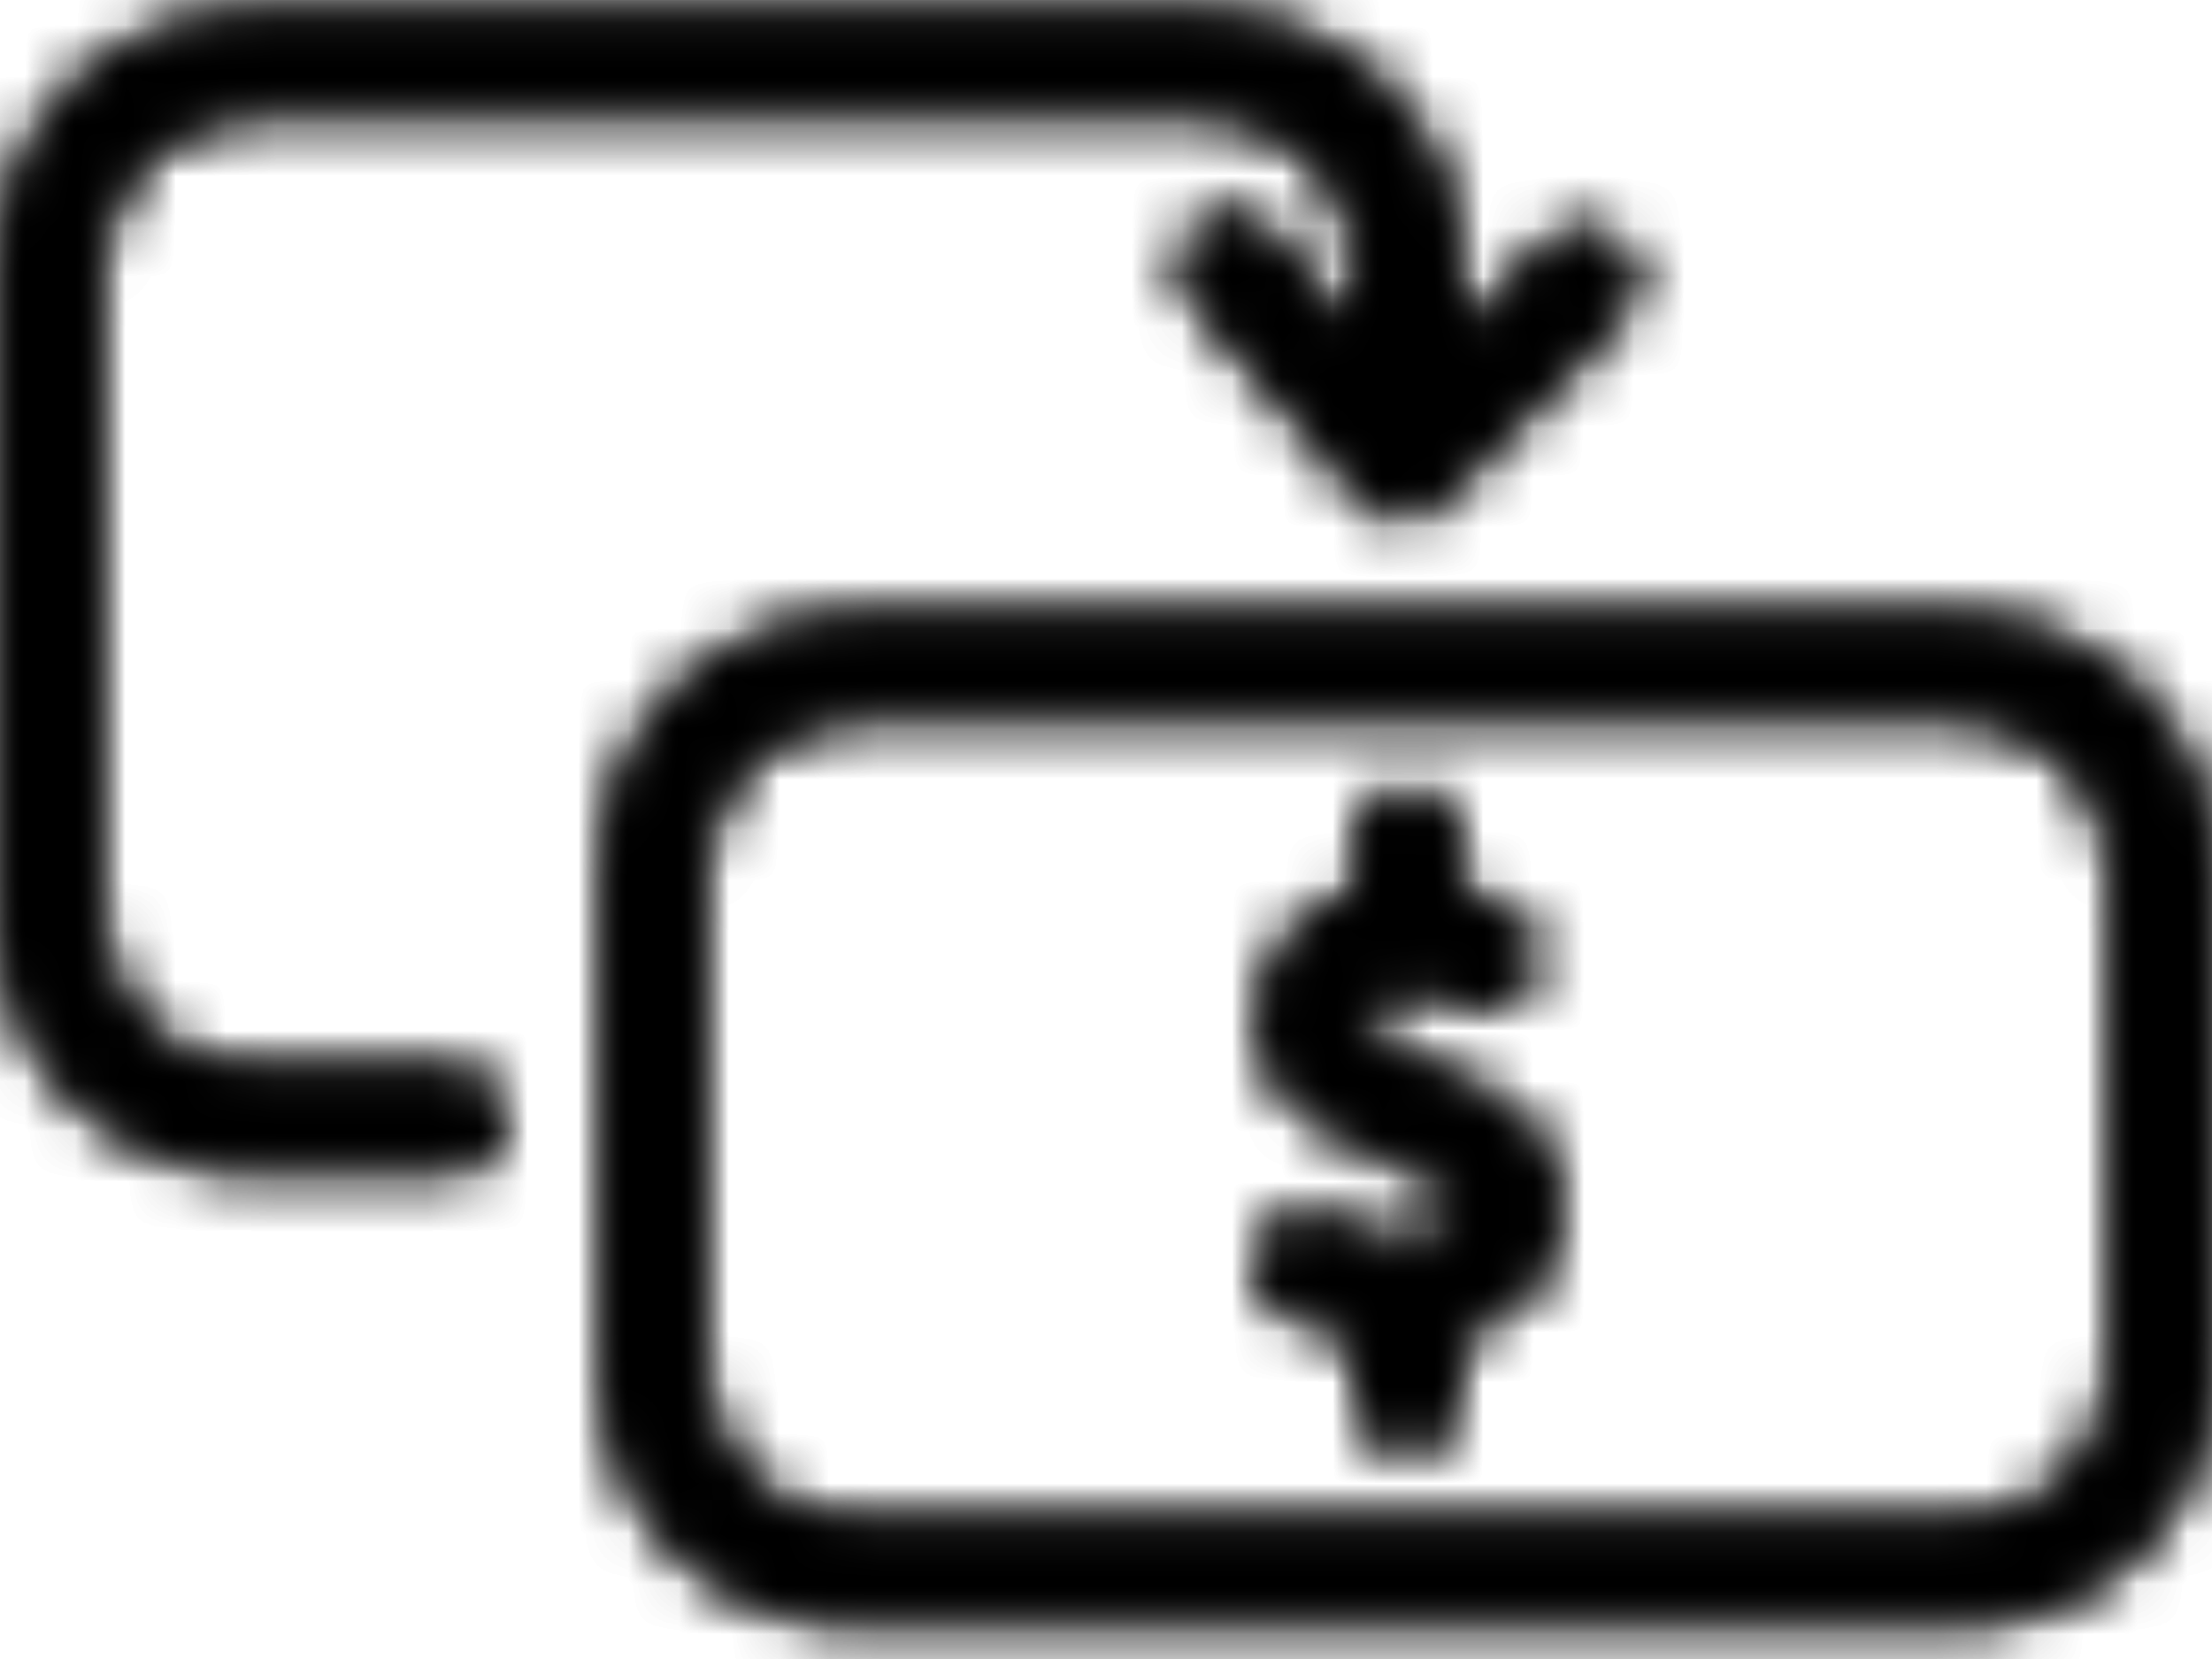 <?xml version="1.0" encoding="UTF-8"?>
<svg width="44px" height="33px" viewBox="0 0 44 33" version="1.1" xmlns="http://www.w3.org/2000/svg" xmlns:xlink="http://www.w3.org/1999/xlink">
    <!-- Generator: Sketch 52.1 (67048) - http://www.bohemiancoding.com/sketch -->
    <title>Group 4</title>
    <desc>Created with Sketch.</desc>
    <defs>
        <path d="M5,0.29 C2.239,0.29 0,2.529 0,5.29 L0,18.287 C0,21.047 2.239,23.286 5,23.286 L9.002,23.286 C9.554,23.286 10.002,22.838 10.002,22.286 C10.002,21.733 9.554,21.286 9.002,21.286 L5,21.286 C3.343,21.286 2,19.943 2,18.287 L2,5.29 C2,3.633 3.343,2.29 5,2.29 L24,2.29 C25.657,2.29 27,3.633 27,5.29 L27,6.685 L25.261,4.644 C24.903,4.222 24.272,4.172 23.851,4.53 C23.43,4.887 23.381,5.519 23.739,5.939 L27.144,9.939 C27.527,10.387 28.213,10.412 28.623,9.988 L32.217,6.286 C32.601,5.89 32.593,5.257 32.197,4.872 C31.8,4.487 31.167,4.497 30.783,4.893 L29,6.729 L29,5.29 C29,2.529 26.761,0.29 24,0.29 L5,0.29 Z M17,12.286 C14.239,12.286 12,14.524 12,17.286 L12,27.287 C12,30.047 14.239,32.286 17,32.286 L39,32.286 C41.76,32.286 44,30.047 44,27.287 L44,17.286 C44,14.524 41.76,12.286 39,12.286 L17,12.286 Z M14,27.287 L14,17.286 C14,15.629 15.343,14.286 17,14.286 L39,14.286 C40.657,14.286 42,15.629 42,17.286 L42,27.287 C42,28.943 40.657,30.286 39,30.286 L17,30.286 C15.343,30.286 14,28.943 14,27.287 Z M27,16.746 L27,17.769 C25.902,18.108 25.06,19.062 25.06,20.332 C25.06,21.325 25.673,22.015 26.627,22.553 C26.963,22.743 27.729,23.08 27.642,23.036 C27.655,23.042 28.311,23.331 28.503,23.443 C28.86,23.649 29,23.823 29,23.994 C29,24.456 28.666,24.704 27.801,24.704 C27.725,24.704 27.612,24.688 27.476,24.656 C27.324,24.619 27.154,24.565 26.976,24.499 C26.746,24.412 26.555,24.325 26.452,24.273 C25.959,24.024 25.357,24.22 25.109,24.714 C24.859,25.207 25.056,25.808 25.549,26.058 C25.712,26.14 25.965,26.255 26.273,26.371 C26.52,26.463 26.763,26.541 27,26.598 L27,27.825 C27,28.378 27.448,28.825 28,28.825 C28.552,28.825 29,28.378 29,27.825 L29,26.548 C30.211,26.206 31,25.314 31,23.994 C31,22.963 30.414,22.236 29.502,21.711 C29.196,21.533 28.484,21.219 28.565,21.261 C28.56,21.258 27.838,20.941 27.611,20.812 C27.221,20.592 27.061,20.411 27.061,20.332 C27.061,19.933 27.421,19.636 27.891,19.636 C28.256,19.636 28.549,19.689 28.779,19.773 C28.887,19.813 28.935,19.84 28.926,19.833 C29.369,20.164 29.995,20.074 30.326,19.632 C30.657,19.19 30.567,18.563 30.125,18.232 C29.983,18.126 29.764,18.004 29.466,17.895 C29.321,17.841 29.164,17.795 29,17.756 L29,16.746 C29,16.194 28.552,15.746 28,15.746 C27.448,15.746 27,16.194 27,16.746 Z" id="path-1"></path>
    </defs>
    <g id="Desktop-_V2" stroke="none" stroke-width="1" fill="none" fill-rule="evenodd">
        <g id="04-Cuentas---Producto-Seleccionado-Información" transform="translate(-881, -308)">
            <g id="Group-8" transform="translate(80, 163)">
                <g id="Group-4" transform="translate(801, 145)">
                    <mask id="mask-2" fill="white">
                        <use xlink:href="#path-1"></use>
                    </mask>
                    <g id="Clip-2"></g>
                    <polygon id="Fill-1" fill="#000000" mask="url(#mask-2)" points="-5 37.286 49 37.286 49 -4.71 -5 -4.71"></polygon>
                    <polygon id="Fill-3" fill="#000000" mask="url(#mask-2)" points="-7 45.286 51 45.286 51 -12.714 -7 -12.714"></polygon>
                </g>
            </g>
        </g>
    </g>
</svg>
